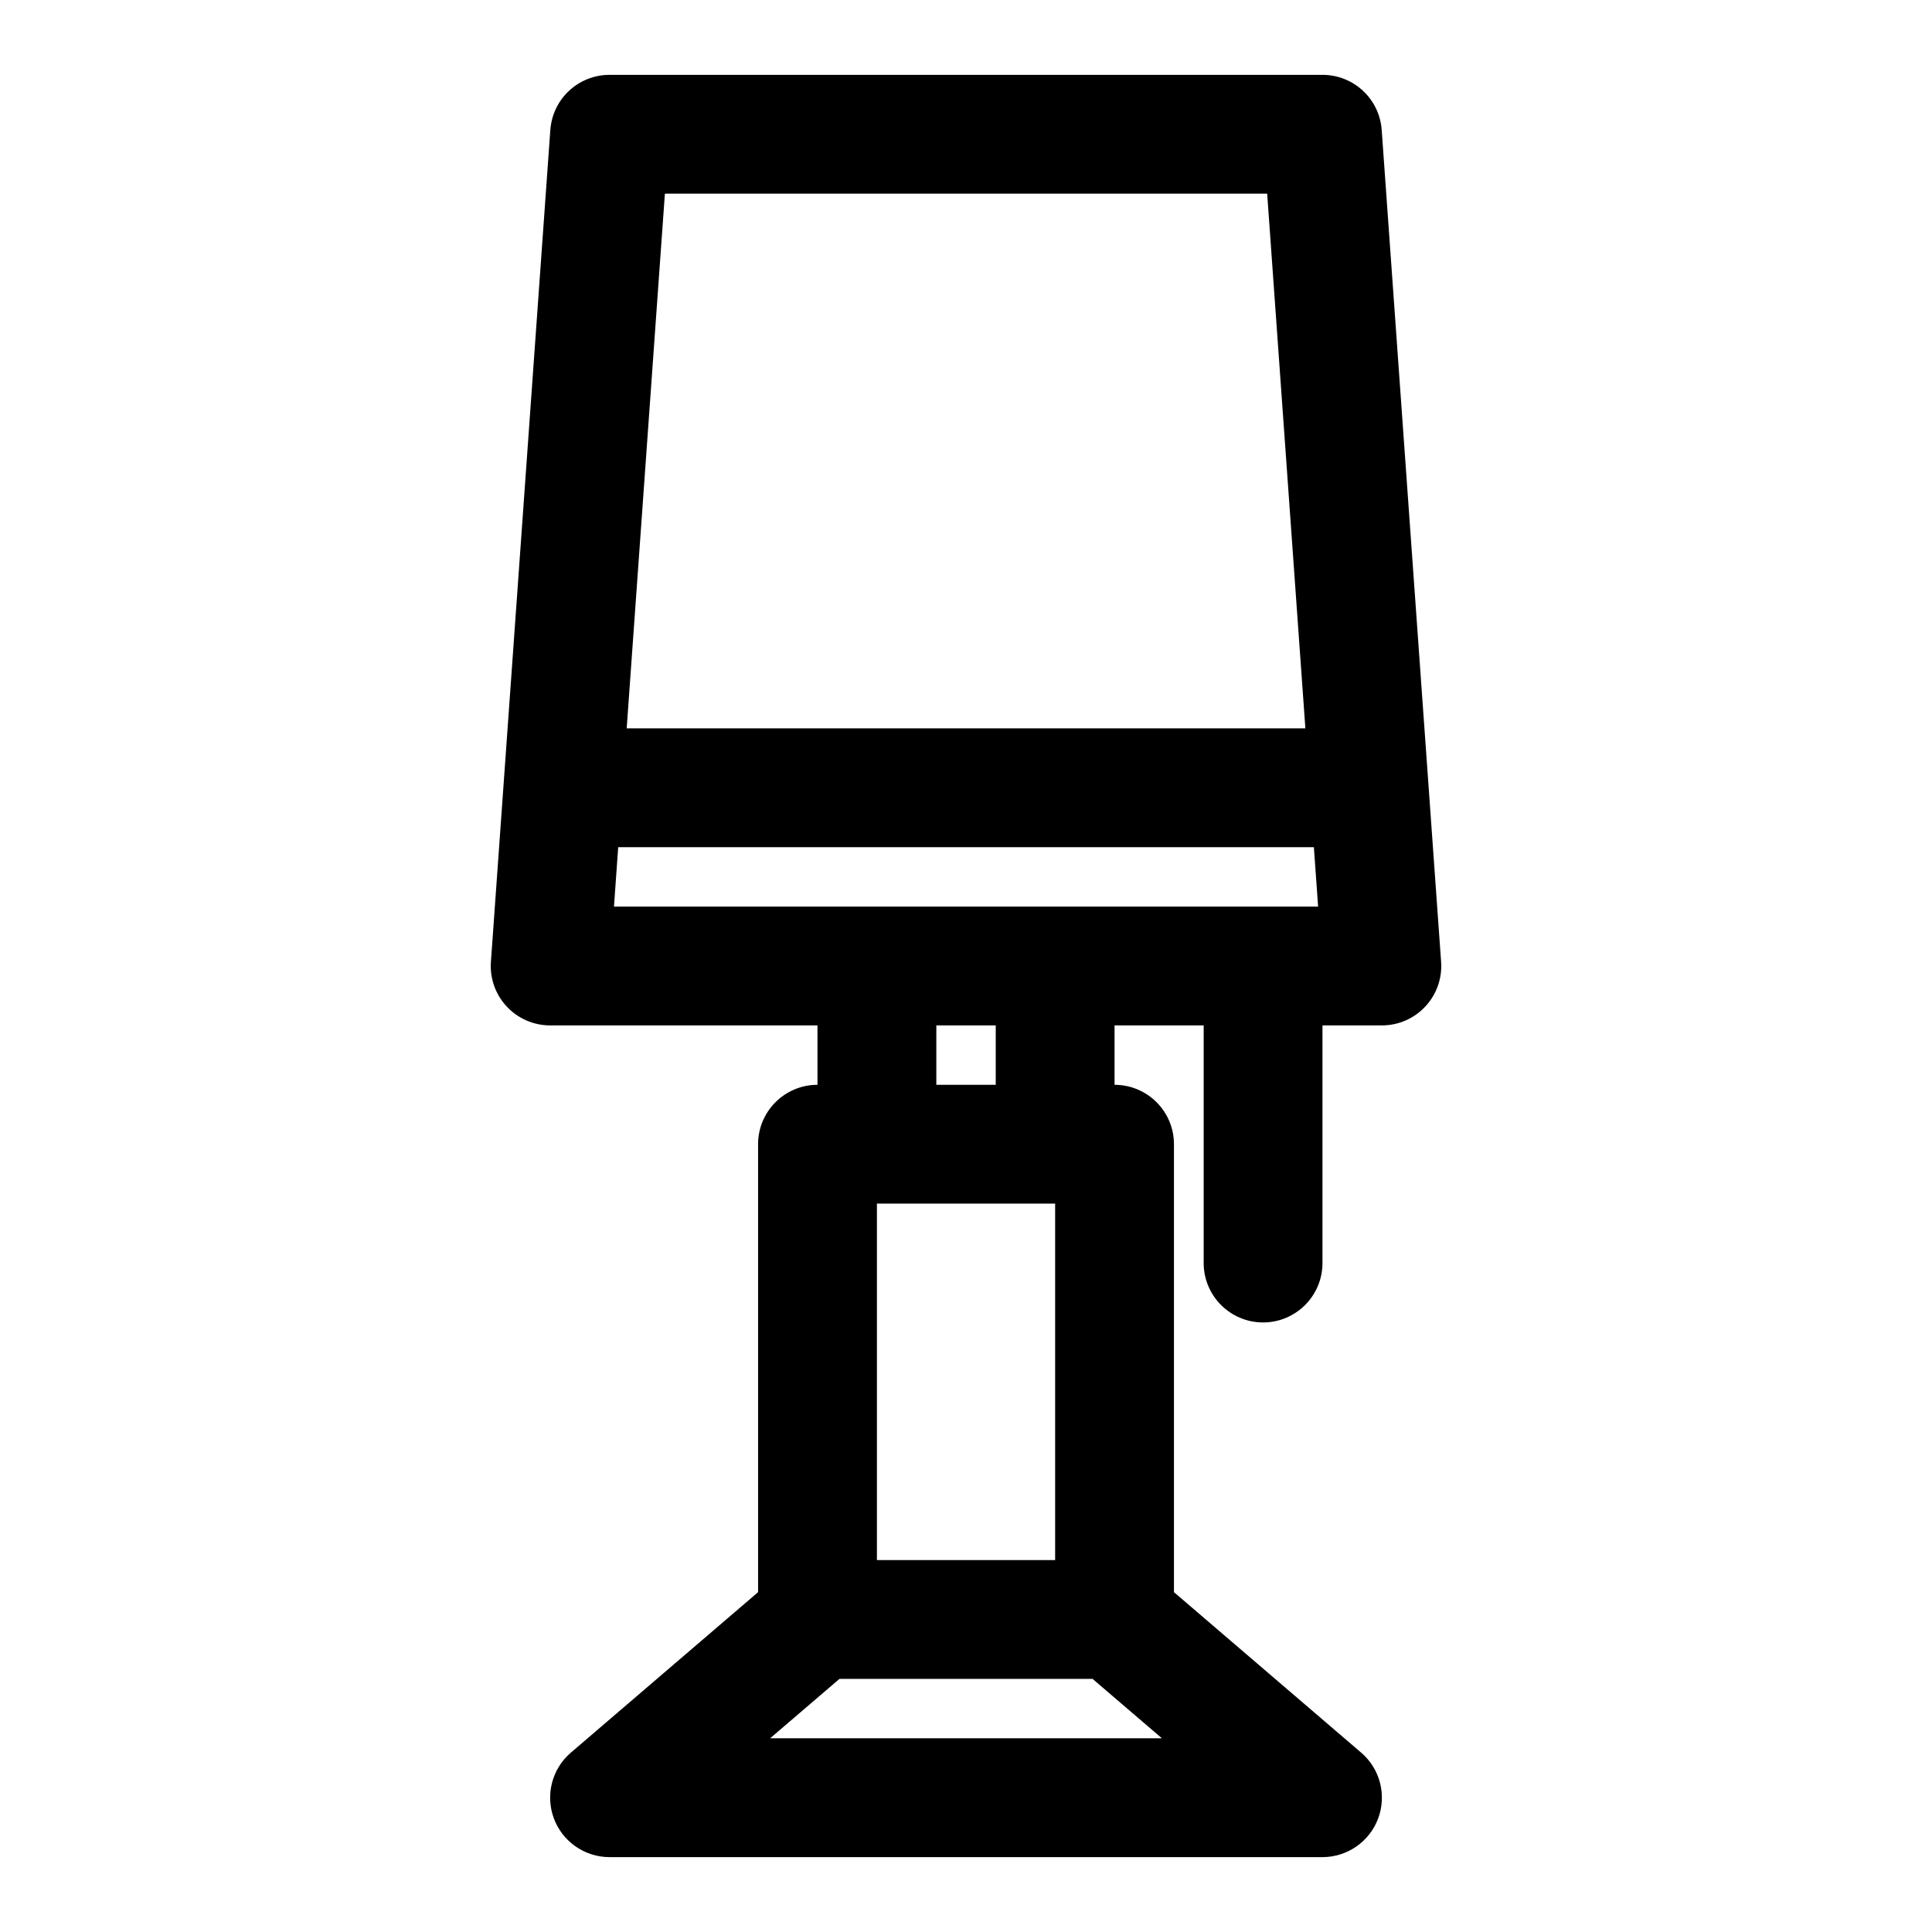 <?xml version="1.0" encoding="UTF-8"?>
<!-- Uploaded to: SVG Find, www.svgrepo.com, Generator: SVG Find Mixer Tools -->
<svg fill="#000000" width="800px" height="800px" version="1.1" viewBox="144 144 512 512" xmlns="http://www.w3.org/2000/svg">
 <path d="m289.84 178.46-15.742 220.42c-0.316 4.359 1.195 8.645 4.172 11.84 2.977 3.211 7.148 5.023 11.523 5.023h70.848v15.742c-8.691 0-15.742 7.055-15.742 15.742v118.71l-49.609 42.523c-5.008 4.281-6.801 11.227-4.519 17.414 2.281 6.172 8.188 10.281 14.77 10.281h188.93c6.582 0 12.484-4.109 14.77-10.281 2.281-6.188 0.488-13.129-4.519-17.414l-49.609-42.523v-118.71c0-8.691-7.055-15.742-15.742-15.742v-15.742h23.617v62.977c0 8.691 7.055 15.742 15.742 15.742 8.691 0 15.742-7.055 15.742-15.742v-62.977h15.742c4.375 0 8.551-1.812 11.523-5.023 2.977-3.195 4.488-7.477 4.172-11.84l-15.742-220.42c-0.582-8.25-7.43-14.625-15.695-14.625h-188.93c-8.266 0-15.113 6.375-15.695 14.625zm143.7 410.46 18.375 15.742h-103.82l18.375-15.742h67.07zm-9.918-125.95v94.465h-47.23v-94.465zm-15.742-47.23v15.742h-15.742v-15.742zm84.309-47.23h-184.36l-1.117 15.742h186.6zm-182.11-31.488 10.125-141.7h159.61l10.125 141.7z" fill-rule="evenodd"/>
</svg>